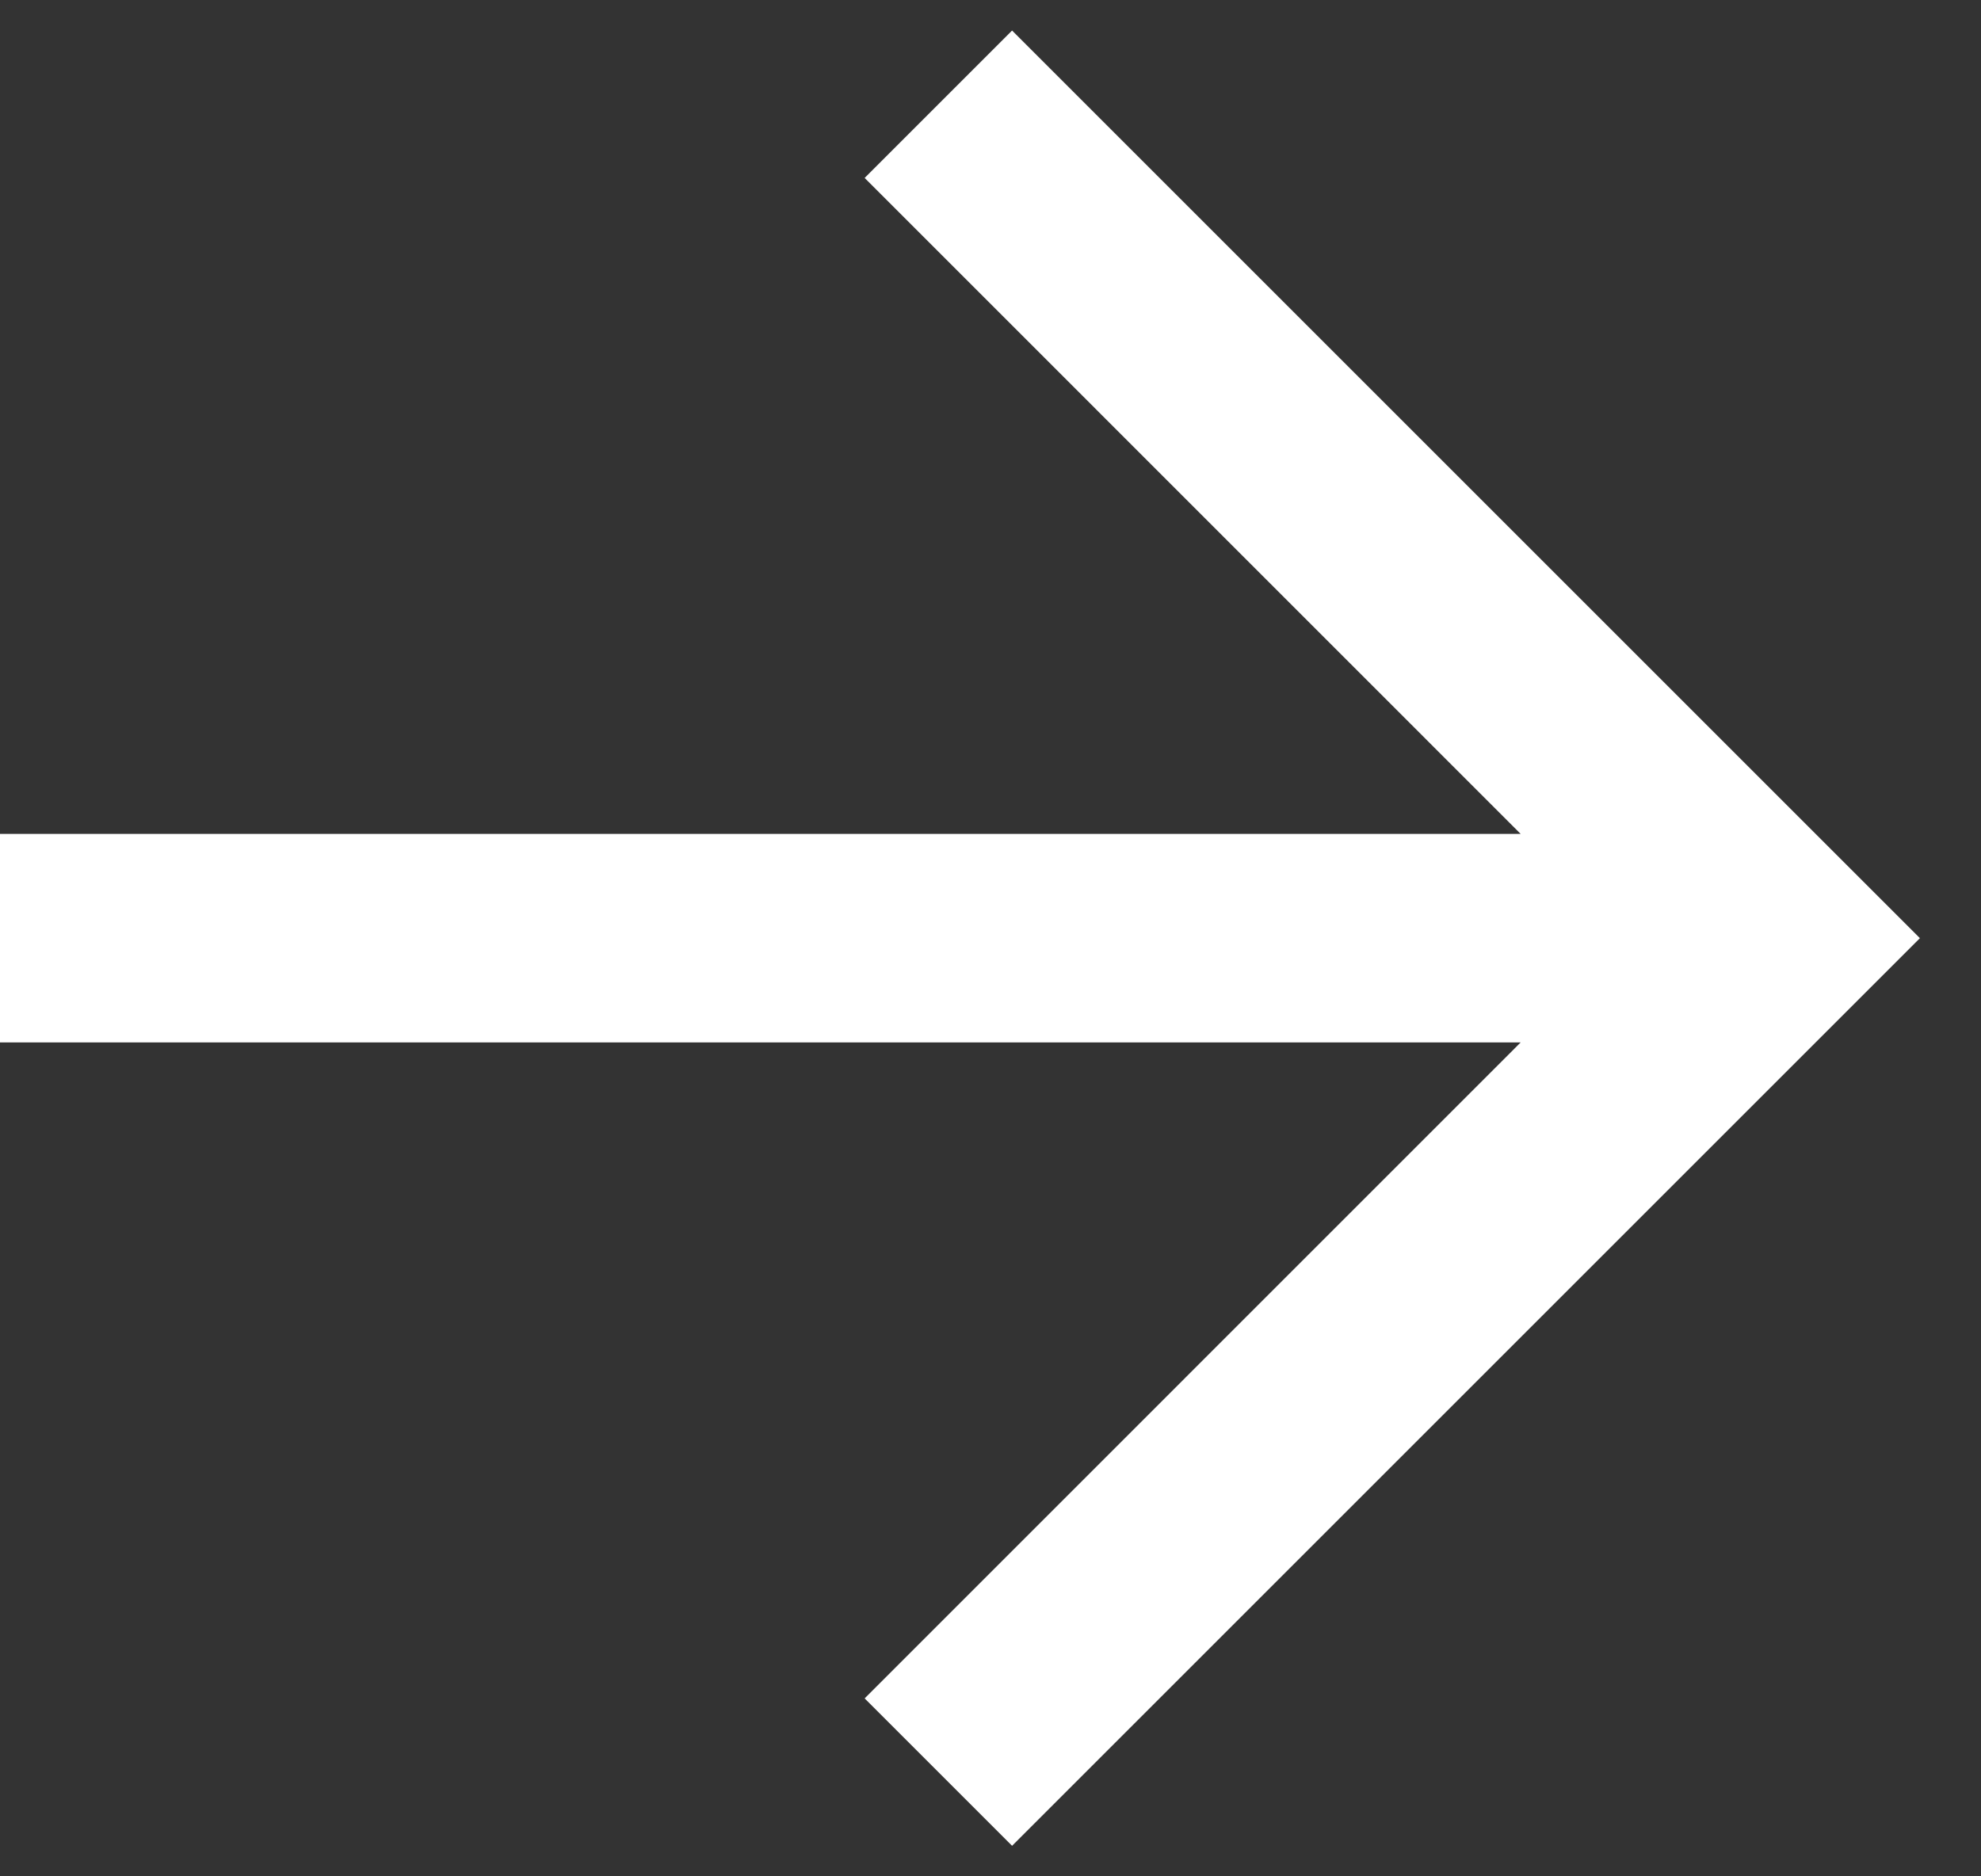 <svg width="19" height="18" viewBox="0 0 19 18" fill="none" xmlns="http://www.w3.org/2000/svg">
<rect x="0" y="0" width="19" height="18" fill="#333333" stroke="none"/>
<path fill-rule="evenodd" clip-rule="evenodd" d="M14.585 10H-0V8H14.585L8.293 1.707L9.707 0.293L18.414 9L9.707 17.707L8.293 16.293L14.585 10Z" fill="white"/>
</svg>
